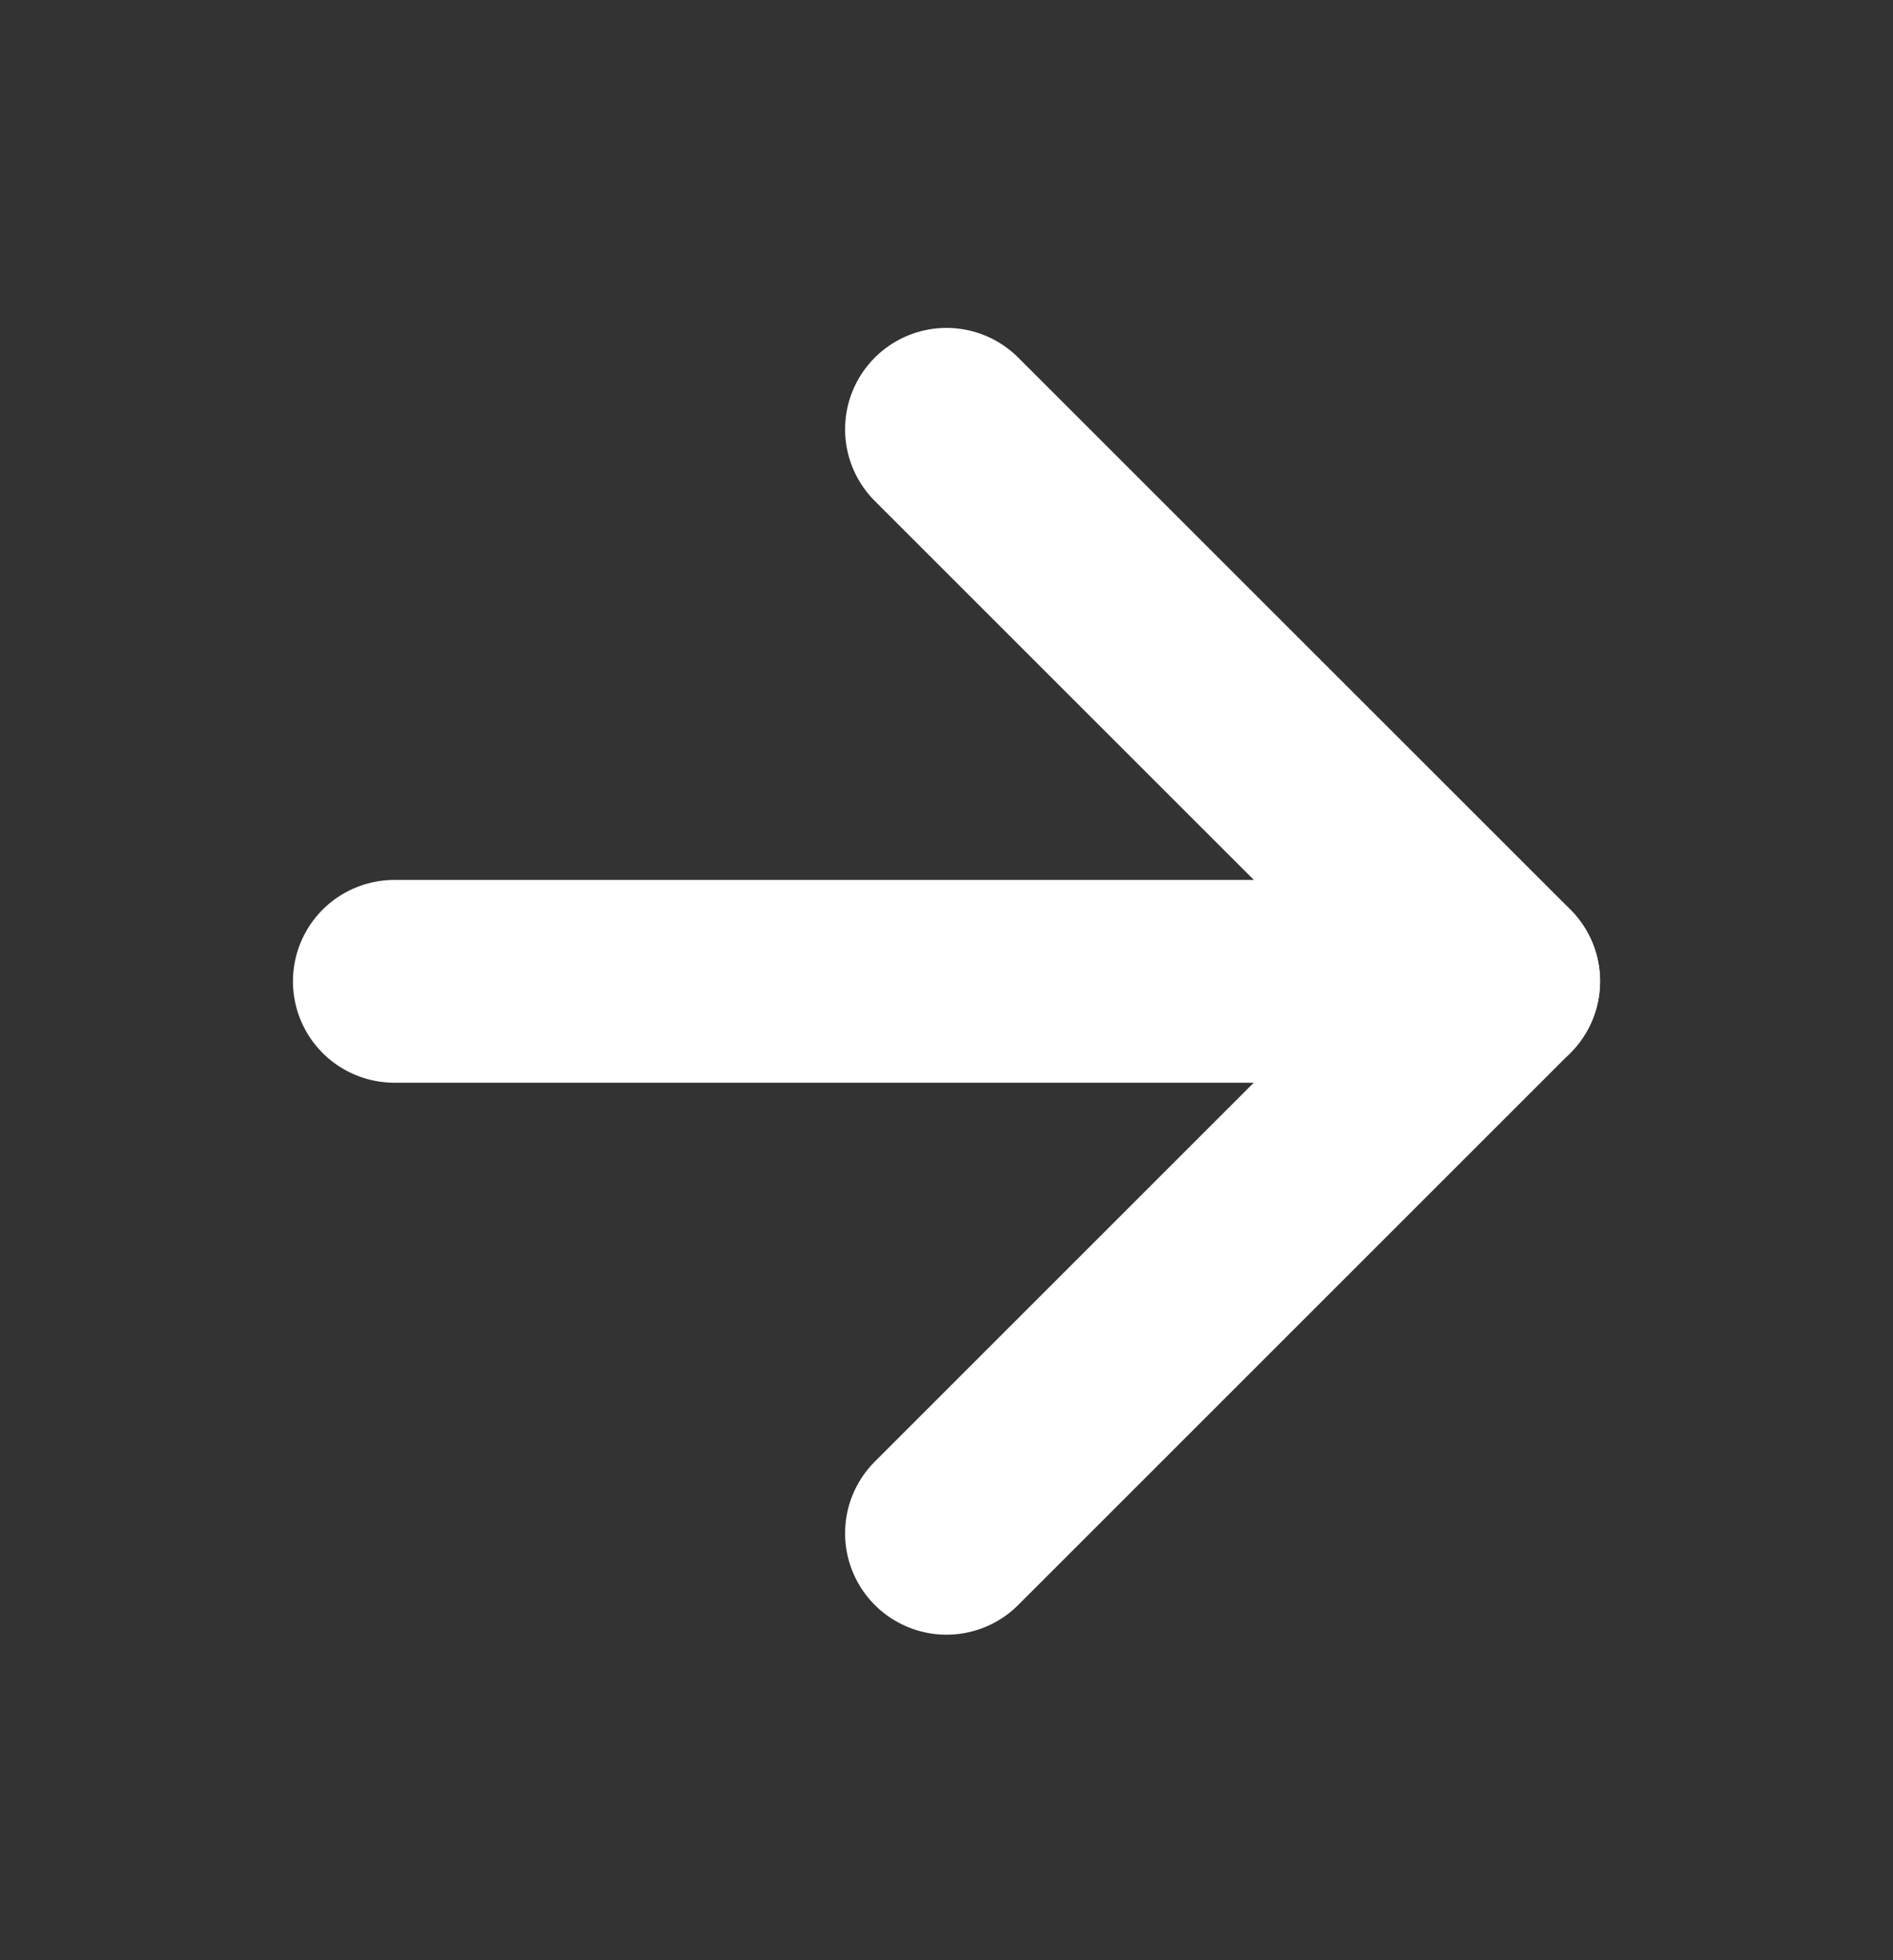 <svg width="28" height="29" viewBox="0 0 28 29" fill="none" xmlns="http://www.w3.org/2000/svg">
<rect x="0" y="0" width="28" height="29" fill="#333333" stroke="none"/>
<path d="M5.833 14.518H22.167" stroke="white" stroke-width="3" stroke-linecap="round" stroke-linejoin="round"/>
<path d="M14 6.351L22.167 14.517L14 22.684" stroke="white" stroke-width="3" stroke-linecap="round" stroke-linejoin="round"/>
</svg>
